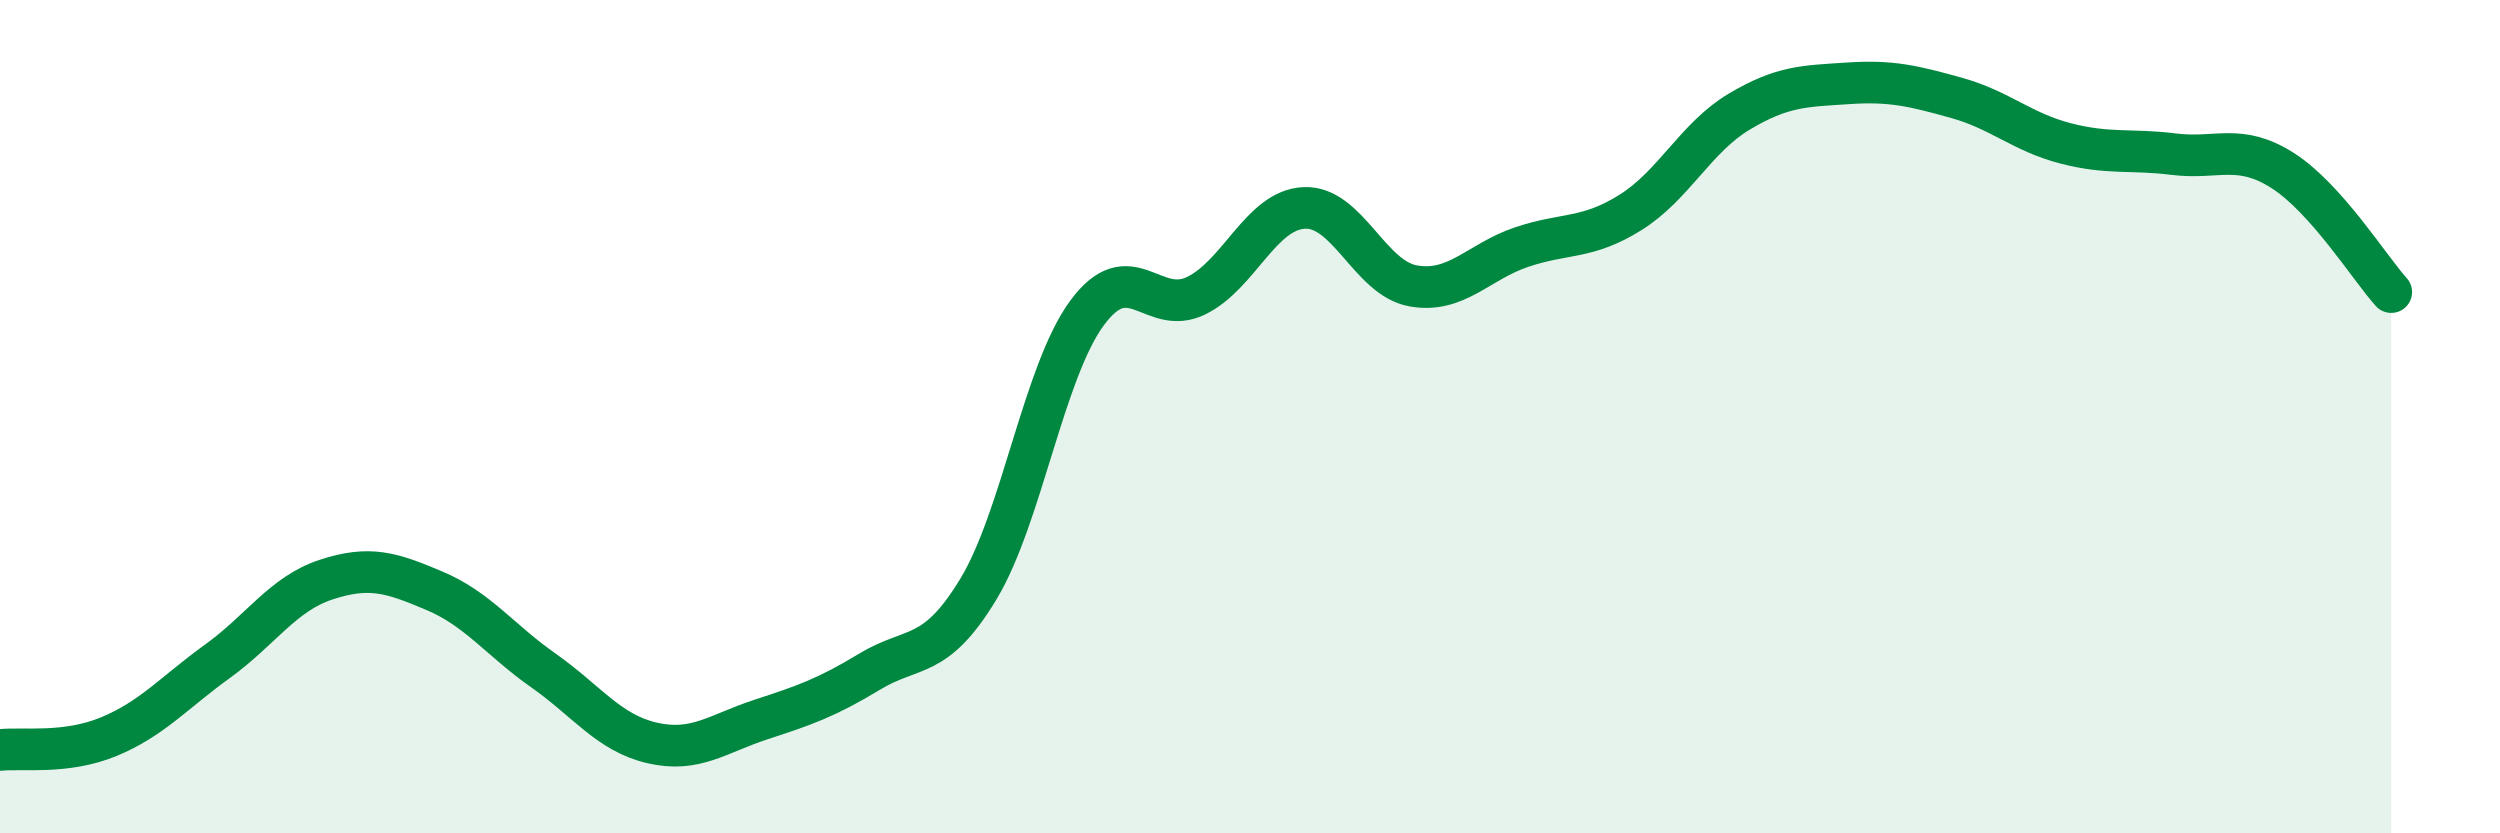 
    <svg width="60" height="20" viewBox="0 0 60 20" xmlns="http://www.w3.org/2000/svg">
      <path
        d="M 0,18 C 0.52,17.94 1.57,18.11 2.61,17.68 C 3.65,17.25 4.18,16.62 5.22,15.87 C 6.26,15.12 6.79,14.25 7.83,13.91 C 8.87,13.57 9.39,13.74 10.43,14.18 C 11.47,14.62 12,15.36 13.04,16.09 C 14.08,16.82 14.61,17.59 15.65,17.83 C 16.69,18.07 17.22,17.61 18.26,17.27 C 19.3,16.93 19.83,16.75 20.87,16.12 C 21.91,15.49 22.44,15.86 23.48,14.14 C 24.52,12.42 25.05,8.92 26.09,7.51 C 27.13,6.1 27.66,7.6 28.7,7.1 C 29.74,6.6 30.26,5.04 31.3,4.99 C 32.34,4.94 32.87,6.67 33.91,6.86 C 34.95,7.05 35.48,6.28 36.52,5.93 C 37.56,5.58 38.09,5.75 39.13,5.1 C 40.17,4.45 40.7,3.3 41.74,2.68 C 42.78,2.06 43.31,2.07 44.35,2 C 45.39,1.93 45.92,2.06 46.96,2.35 C 48,2.64 48.53,3.17 49.57,3.44 C 50.61,3.71 51.13,3.57 52.17,3.7 C 53.21,3.83 53.74,3.43 54.78,4.09 C 55.82,4.75 56.87,6.43 57.39,7.01L57.39 20L0 20Z"
        fill="#008740"
        opacity="0.1"
        stroke-linecap="round"
        stroke-linejoin="round"
      />
      <path
        d="M 0,18 C 0.52,17.94 1.57,18.11 2.61,17.68 C 3.65,17.25 4.18,16.62 5.22,15.87 C 6.26,15.12 6.79,14.25 7.83,13.91 C 8.87,13.57 9.39,13.74 10.43,14.18 C 11.47,14.62 12,15.36 13.04,16.09 C 14.08,16.82 14.61,17.59 15.65,17.83 C 16.69,18.07 17.22,17.61 18.26,17.27 C 19.3,16.93 19.83,16.75 20.87,16.12 C 21.91,15.49 22.44,15.86 23.48,14.14 C 24.52,12.42 25.05,8.92 26.09,7.51 C 27.13,6.1 27.66,7.6 28.7,7.1 C 29.74,6.6 30.26,5.04 31.3,4.99 C 32.34,4.94 32.87,6.67 33.91,6.86 C 34.95,7.05 35.48,6.28 36.52,5.93 C 37.56,5.58 38.09,5.75 39.13,5.1 C 40.17,4.45 40.7,3.3 41.74,2.68 C 42.78,2.06 43.31,2.07 44.35,2 C 45.39,1.93 45.92,2.06 46.96,2.35 C 48,2.64 48.53,3.17 49.57,3.44 C 50.61,3.71 51.13,3.57 52.17,3.7 C 53.21,3.83 53.74,3.43 54.78,4.09 C 55.82,4.75 56.87,6.43 57.39,7.01"
        stroke="#008740"
        stroke-width="1"
        fill="none"
        stroke-linecap="round"
        stroke-linejoin="round"
      />
    </svg>
  